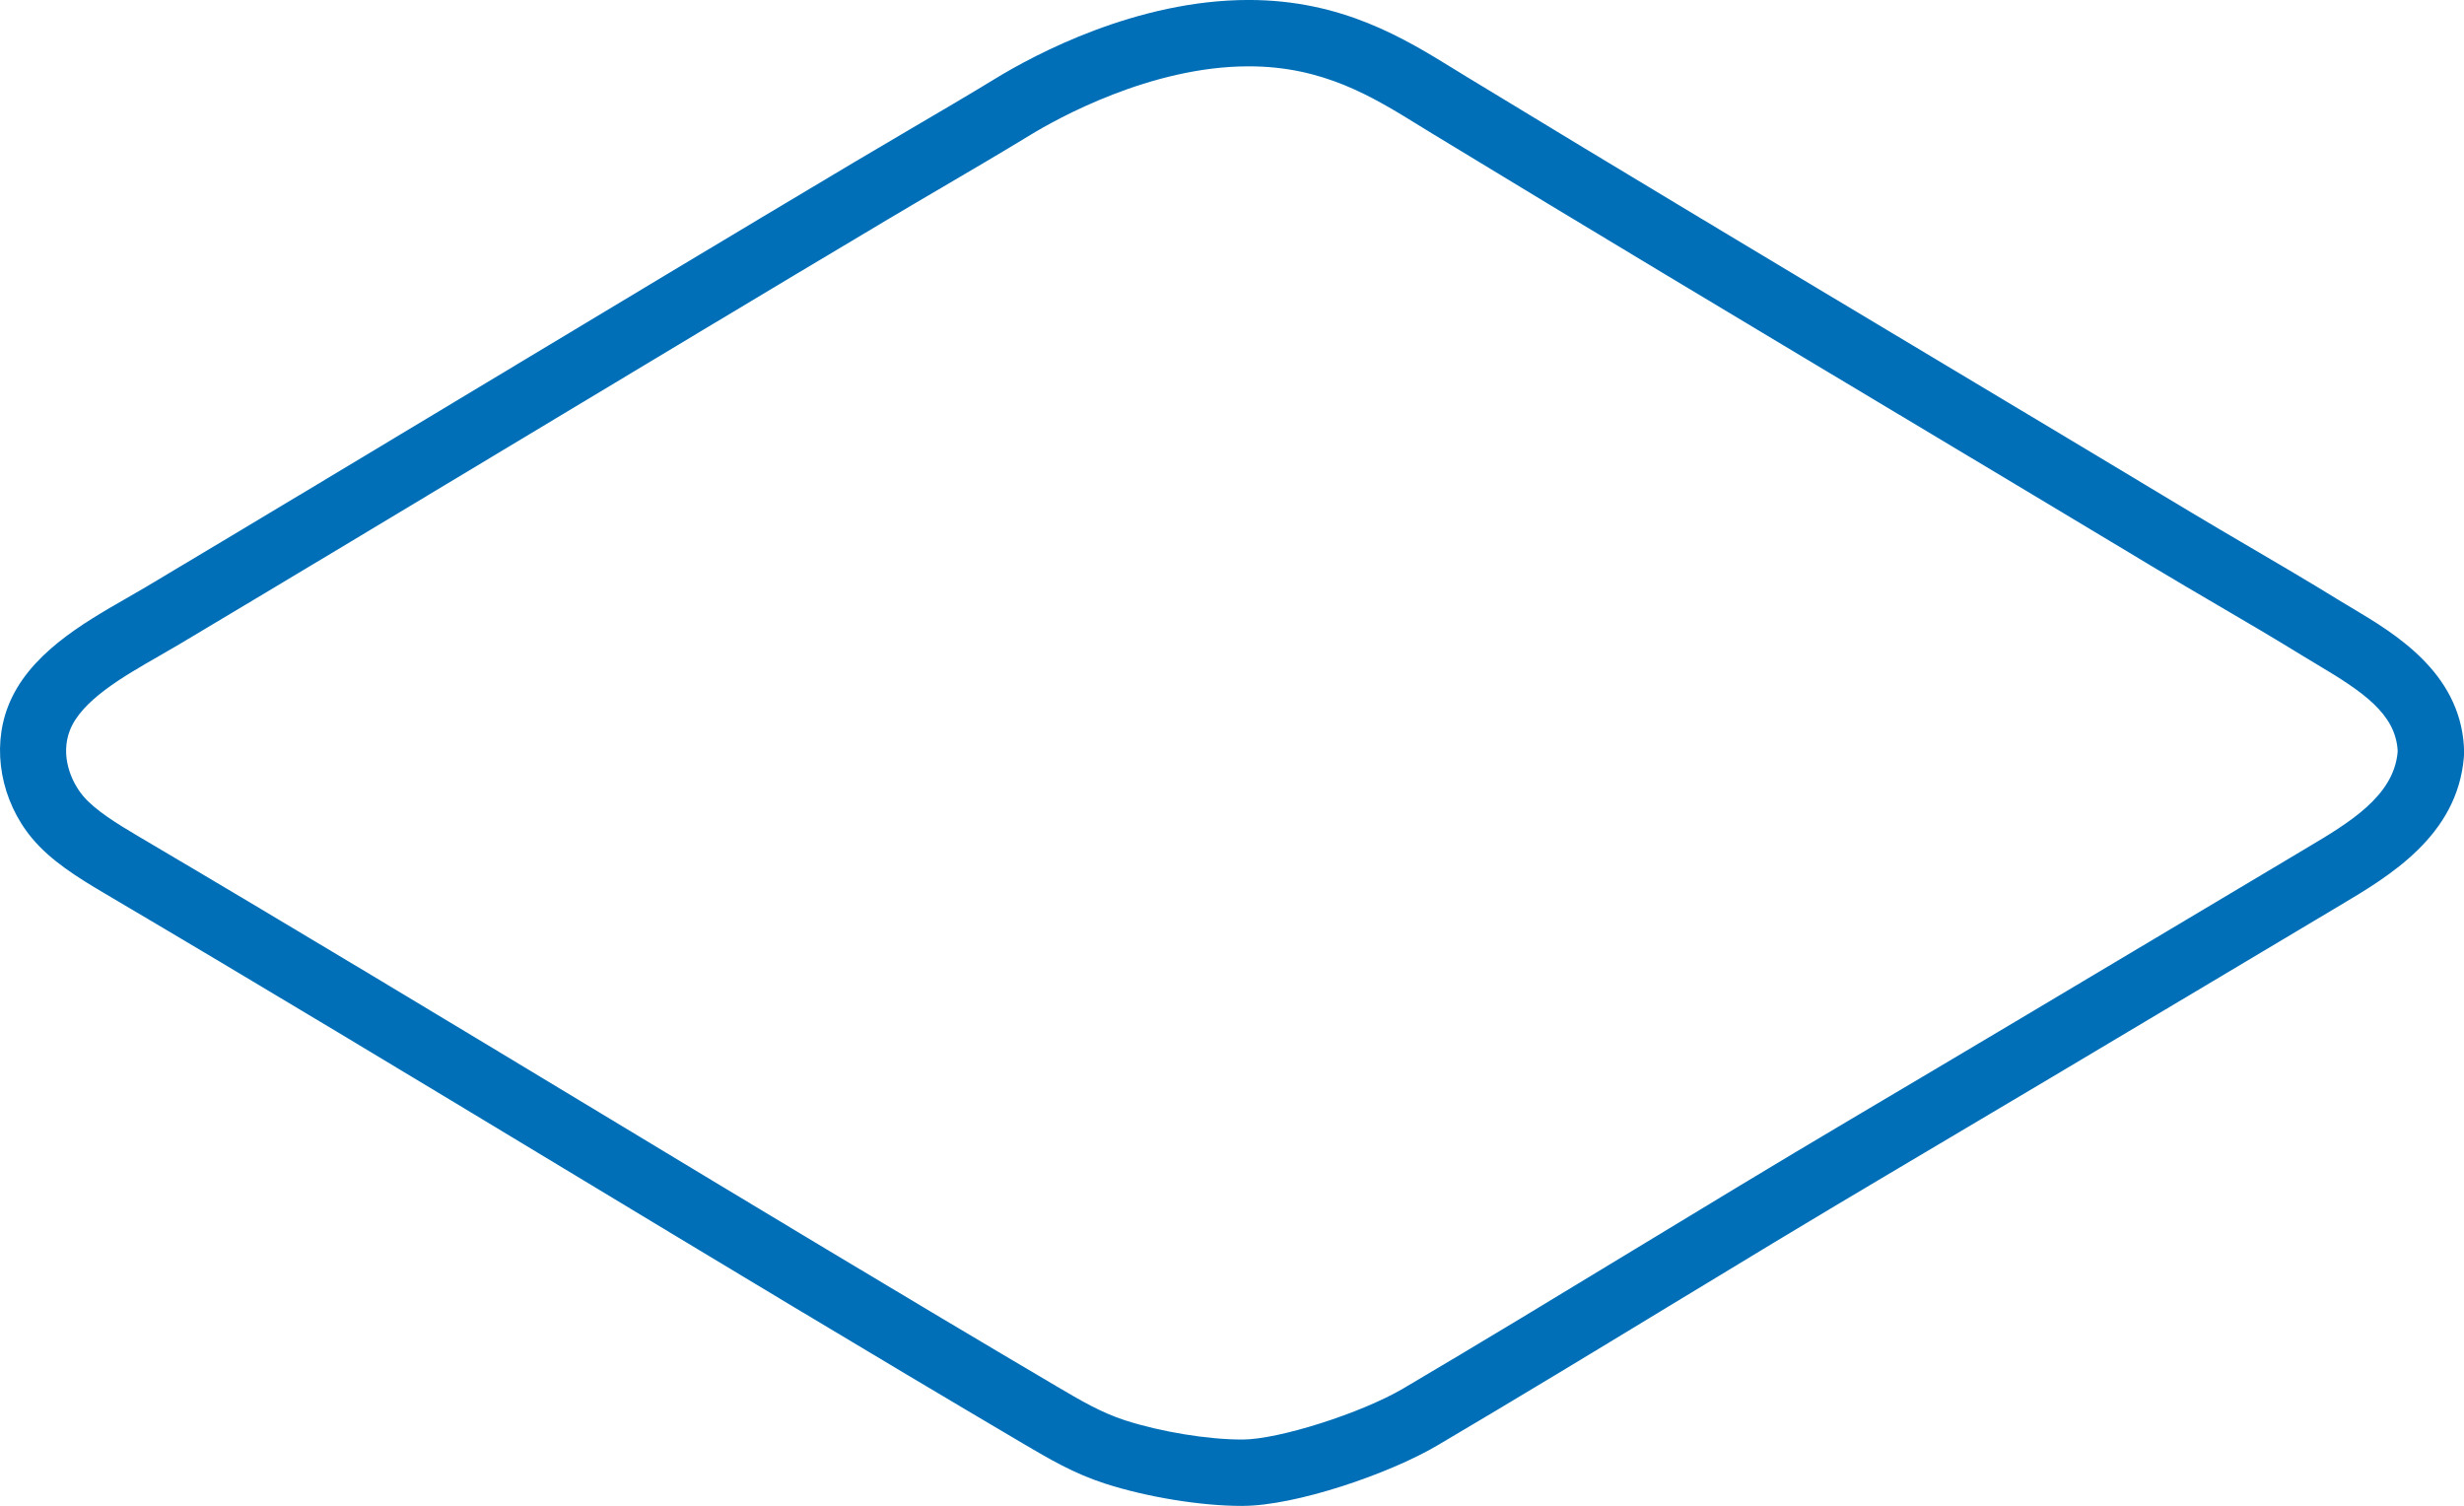 <svg xmlns="http://www.w3.org/2000/svg" id="Livello_2" data-name="Livello 2" viewBox="0 0 778.19 475.6"><g id="Livello_1-2" data-name="Livello 1"><path d="M392.41,475.6h-.23c-12.97,0-29.97-2.78-43.27-7.08-9.79-3.17-17.63-7.79-25.92-12.68-48.46-28.58-97.39-58.11-144.7-86.68-47.38-28.61-96.38-58.19-145.05-86.89-8.83-5.2-17.23-10.46-23.12-17.53-9.81-11.78-12.79-28.11-7.6-41.59,6.3-16.36,23.54-26.25,37.39-34.19,2.1-1.2,4.14-2.38,6.09-3.53,35.9-21.42,72.39-43.37,107.69-64.6,38.09-22.91,77.47-46.6,116-69.55,5.83-3.47,11.67-6.9,17.51-10.33,8.99-5.27,18.28-10.71,27.34-16.24,12.2-7.43,44.4-24.72,79.8-24.72,29.54,0,49.24,12.17,65.08,21.94,1.34,.82,2.66,1.64,3.96,2.43,48.89,29.76,98.72,59.59,146.9,88.44,26.81,16.05,54.54,32.65,81.92,49.13,5.89,3.54,11.93,7.08,18.33,10.83,9.1,5.33,18.52,10.85,27.75,16.54,1.42,.87,2.9,1.76,4.44,2.67,13.5,8.04,33.9,20.19,35.43,43.59h0c.05,.73,.1,2.34-.01,3.66-2.11,24.75-23.52,37.46-39.14,46.74l-1.88,1.12c-12.74,7.59-25.46,15.18-38.15,22.75-33.89,20.21-68.94,41.11-103.62,61.62-23.51,13.9-46.67,27.97-69.08,41.57-23.48,14.26-47.77,29-72.34,43.49-15.28,9.01-44.82,19.08-61.5,19.08Zm1.92-454.65c-30.95,0-60.56,16.58-68.9,21.66-9.22,5.62-18.59,11.11-27.65,16.43-5.8,3.4-11.6,6.8-17.39,10.25-38.49,22.93-77.85,46.61-115.92,69.5-35.31,21.24-71.82,43.2-107.76,64.64-2.04,1.22-4.19,2.45-6.39,3.71-11.55,6.62-24.63,14.13-28.26,23.55-3.05,7.91,.33,16.06,4.15,20.65,3.74,4.49,10.78,8.83,17.67,12.89,48.76,28.76,97.8,58.36,145.23,86.99,47.27,28.54,96.15,58.05,144.48,86.55,7.62,4.49,14.17,8.36,21.76,10.81,11.21,3.62,26.03,6.06,36.88,6.06h.17c11.38,0,37.52-8.31,50.86-16.17,24.45-14.42,48.68-29.13,72.11-43.36,22.45-13.63,45.67-27.72,69.28-41.69,34.65-20.49,69.68-41.38,103.55-61.58,12.71-7.57,25.42-15.16,38.16-22.75l1.91-1.14c13.62-8.08,27.7-16.45,28.96-30.41,0-.22,0-.48,0-.62-.76-11.51-10.95-18.43-25.25-26.94-1.63-.97-3.21-1.91-4.71-2.84-9.03-5.56-18.34-11.02-27.35-16.29-6.45-3.78-12.54-7.35-18.54-10.95-27.37-16.47-55.08-33.06-81.88-49.11-48.21-28.87-98.07-58.72-147.03-88.52-1.34-.82-2.7-1.65-4.07-2.5-14.98-9.25-30.47-18.82-54.07-18.82Z" style="fill: #006fb7;"></path></g></svg>
